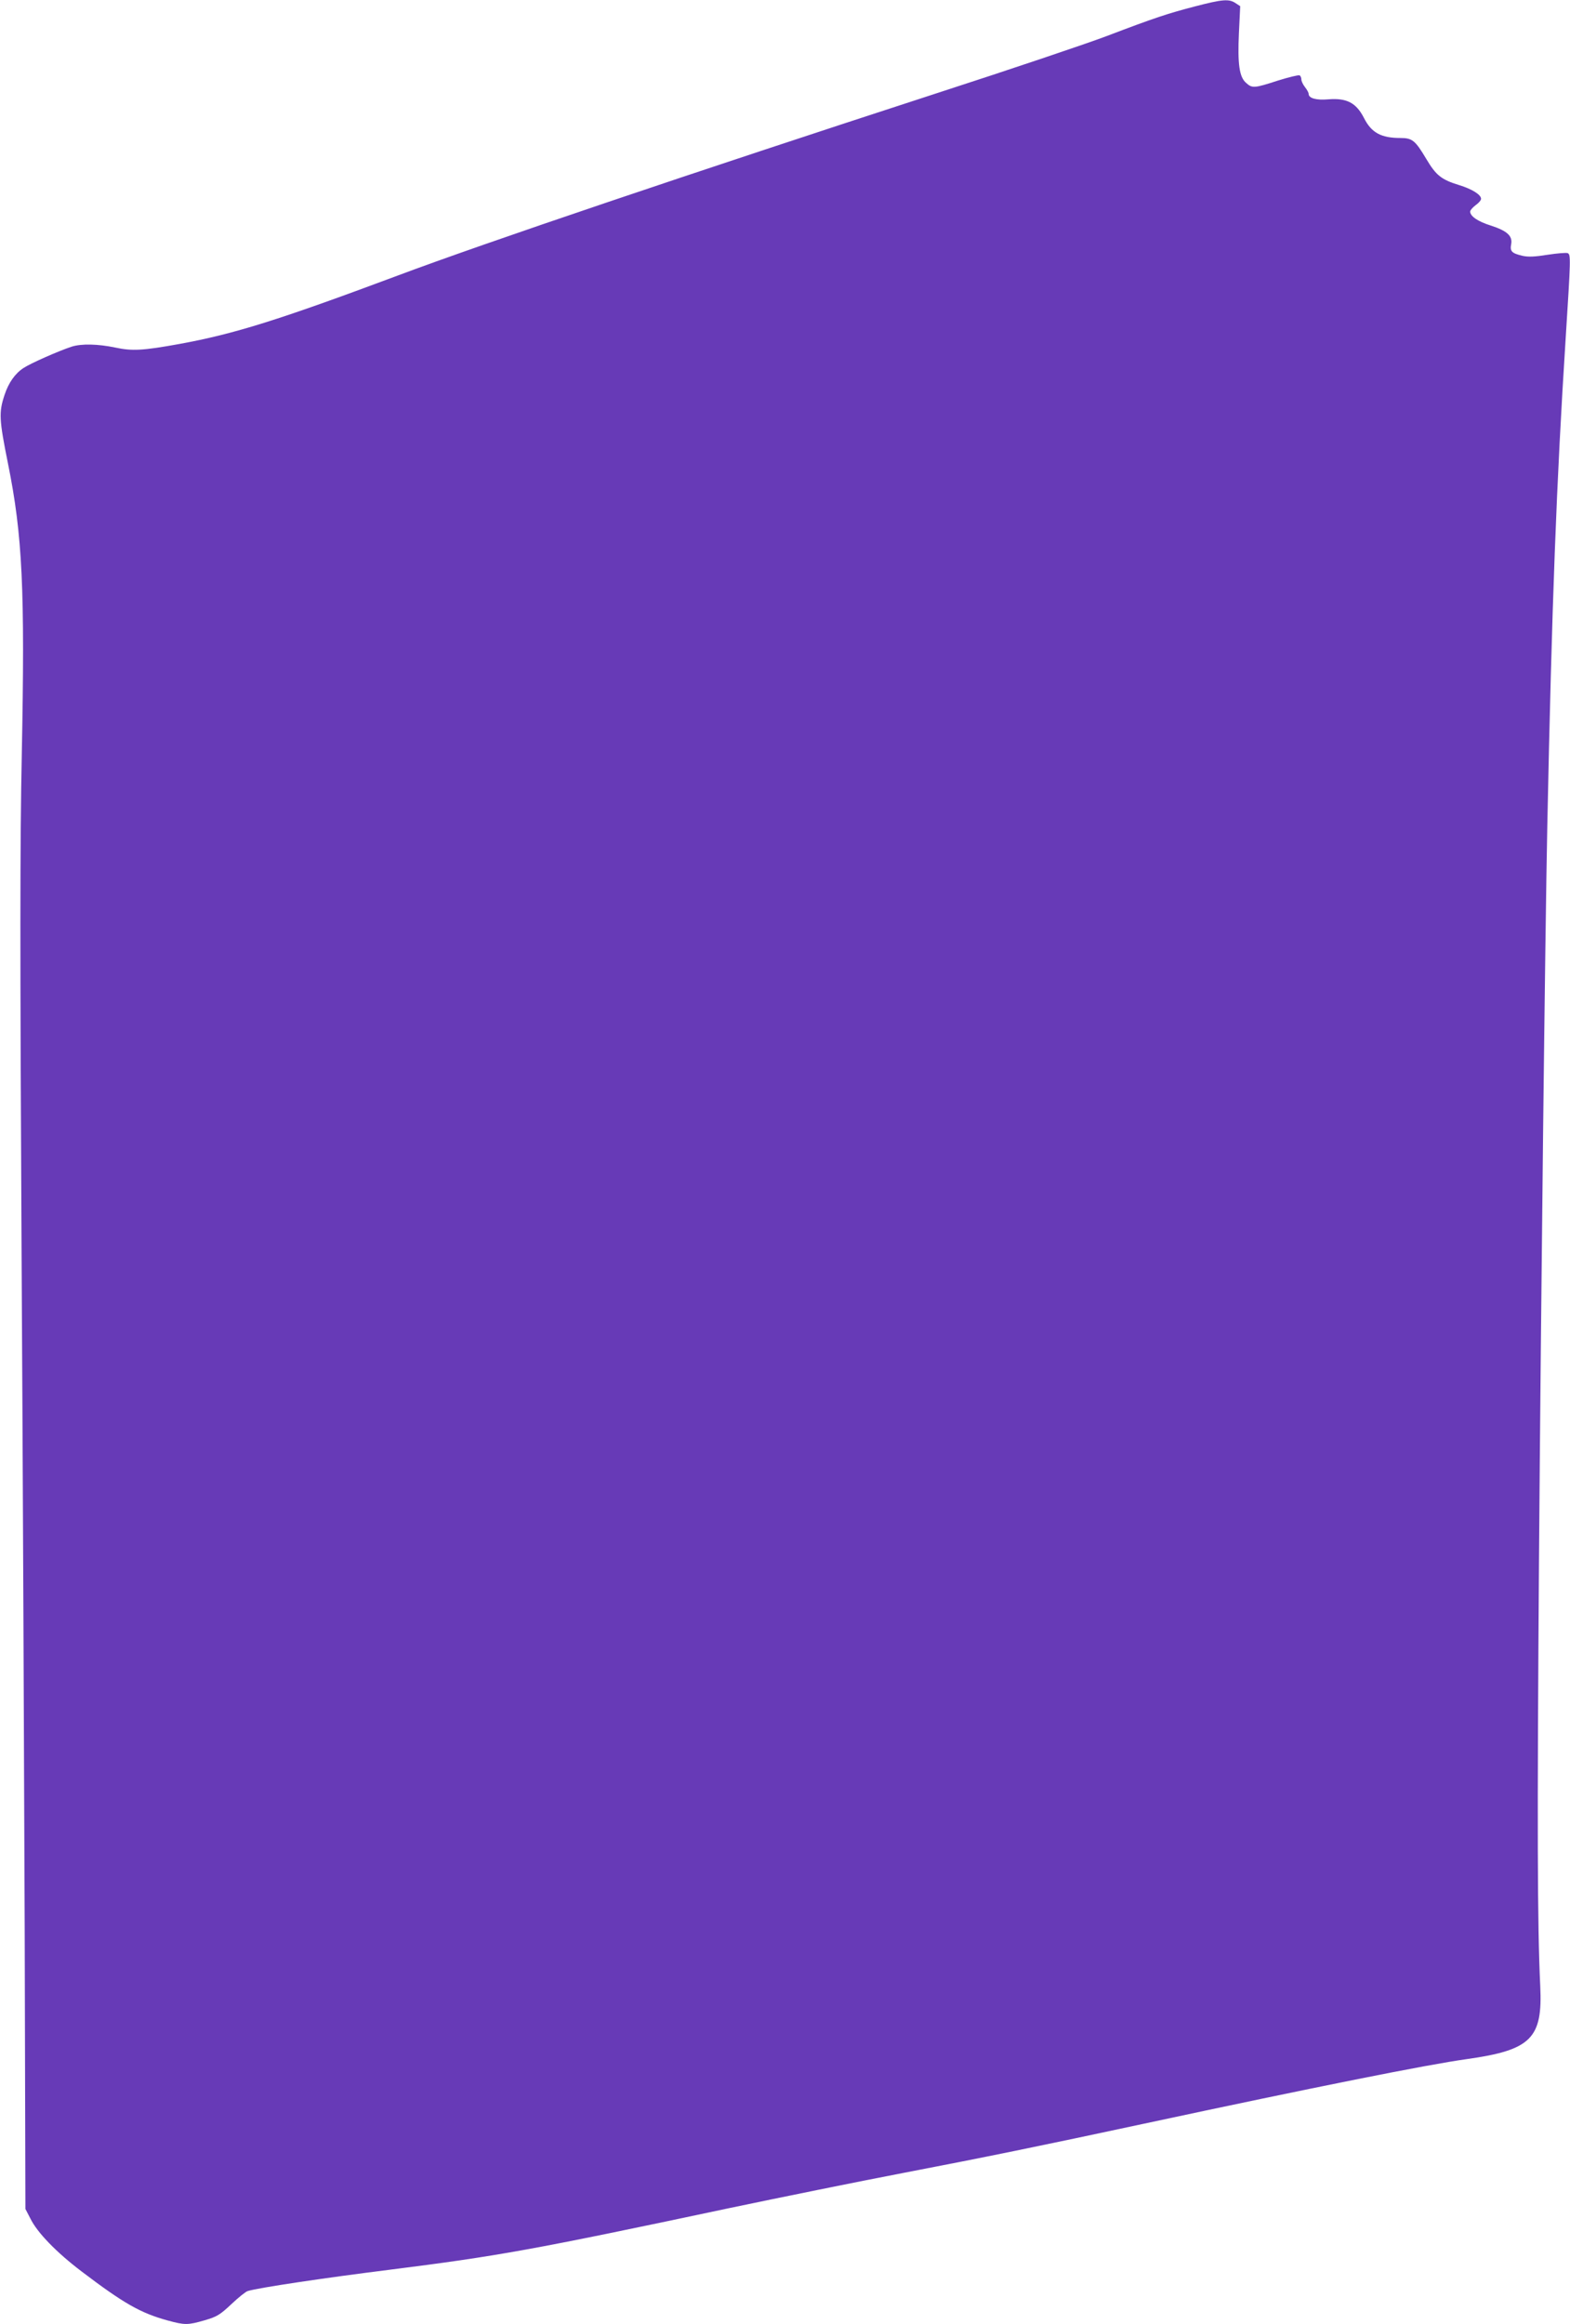 <?xml version="1.0" standalone="no"?>
<!DOCTYPE svg PUBLIC "-//W3C//DTD SVG 20010904//EN"
 "http://www.w3.org/TR/2001/REC-SVG-20010904/DTD/svg10.dtd">
<svg version="1.0" xmlns="http://www.w3.org/2000/svg"
 width="865pt" height="1280pt" viewBox="0 0 865 1280"
 preserveAspectRatio="xMidYMid meet">
<g transform="translate(0,1280) scale(0.1,-0.1)"
fill="#673ab7" stroke="none">
<path d="M6585 12765 c-147 -38 -221 -62 -486 -163 -102 -39 -532 -184 -955
-321 -1328 -432 -2477 -820 -2954 -999 -656 -245 -899 -321 -1200 -376 -204
-37 -262 -40 -355 -20 -96 20 -186 22 -240 5 -73 -24 -227 -92 -266 -118 -46
-30 -82 -81 -104 -148 -32 -96 -30 -135 19 -378 80 -395 94 -692 76 -1602 -10
-491 -10 -1065 -1 -2765 7 -1180 14 -2842 17 -3695 l4 -1550 28 -54 c38 -77
143 -185 280 -289 233 -177 326 -230 475 -271 96 -26 111 -26 205 1 68 20 84
30 147 89 38 36 79 69 90 72 58 18 427 73 780 117 601 76 781 108 1870 339
286 60 720 148 965 195 443 85 752 148 1325 271 947 203 1559 325 1775 355
356 50 420 114 406 403 -16 332 -17 906 -7 2328 11 1470 34 3471 46 4064 25
1221 51 1899 101 2680 28 440 29 464 11 471 -9 3 -58 -1 -110 -9 -69 -11 -106
-13 -138 -6 -60 14 -71 25 -63 65 8 45 -23 73 -113 102 -70 22 -113 51 -113
77 0 7 14 23 30 35 17 12 30 27 30 35 0 23 -50 54 -122 76 -97 30 -126 53
-180 144 -61 102 -77 115 -142 115 -107 0 -160 29 -201 110 -43 84 -95 111
-196 103 -67 -6 -109 6 -109 30 0 7 -9 23 -20 37 -11 14 -20 33 -20 42 0 9 -4
20 -10 23 -5 3 -59 -10 -120 -29 -129 -42 -141 -43 -174 -13 -38 32 -48 104
-40 277 l7 146 -26 17 c-36 24 -72 21 -222 -18z"/>
</g>
</svg>
